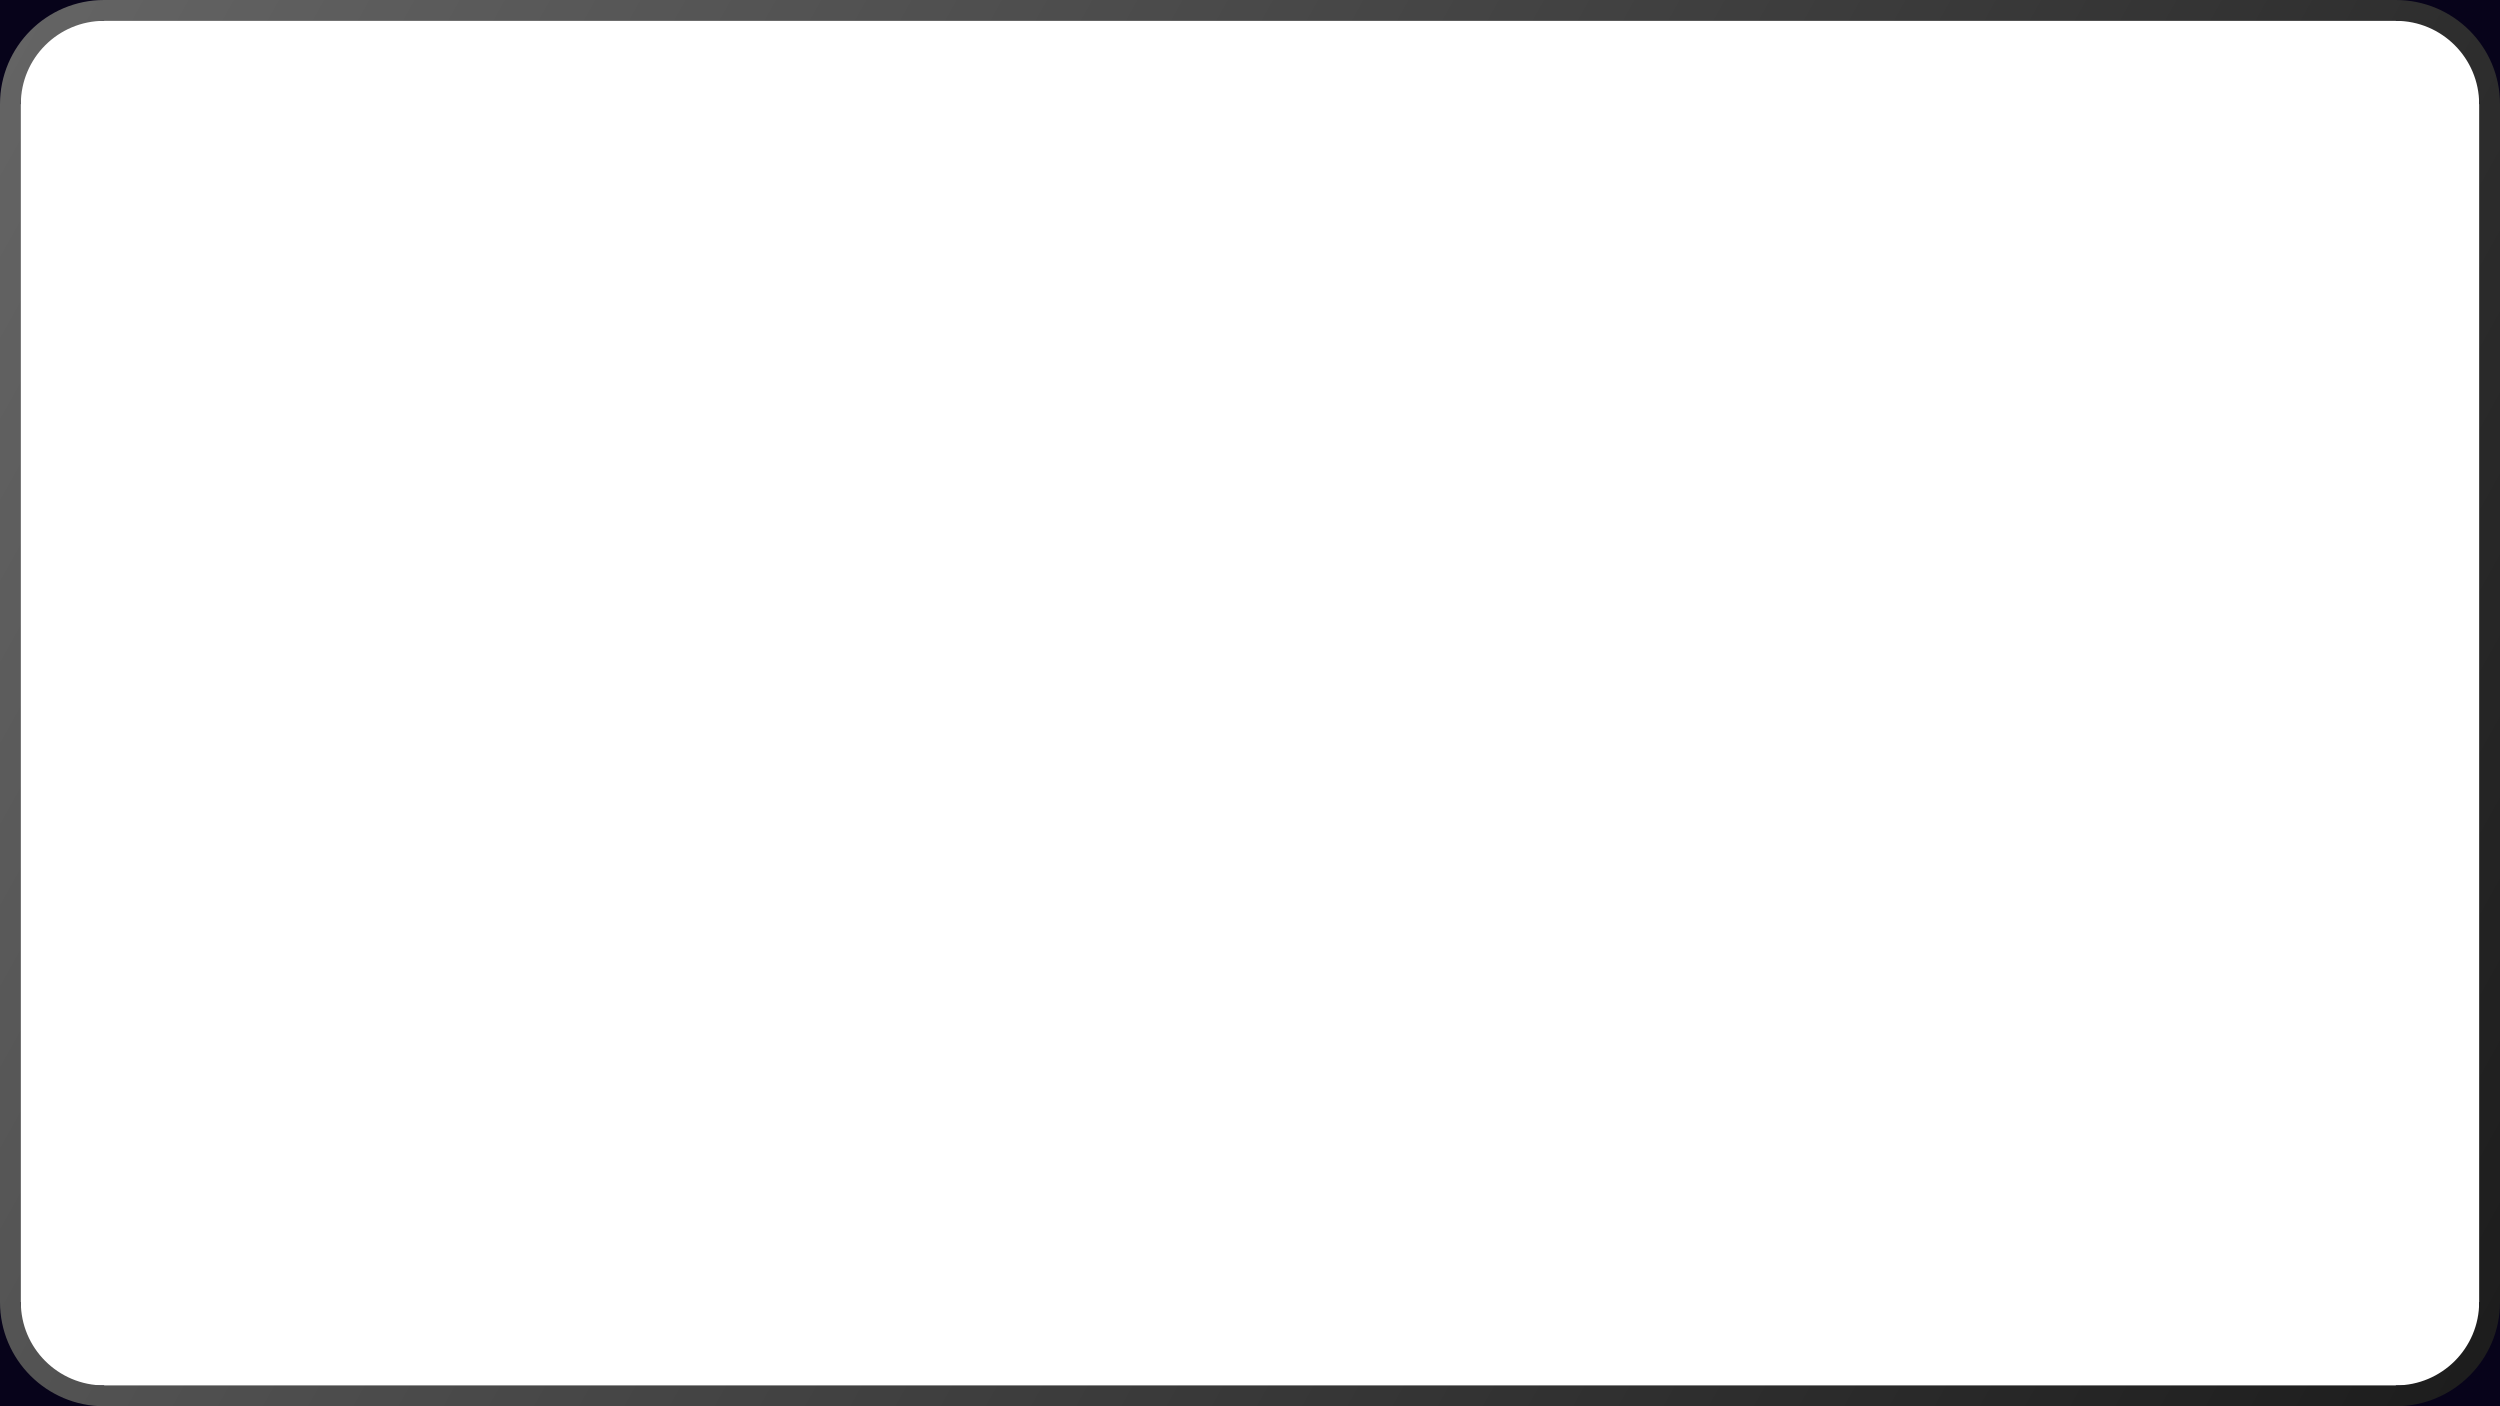 <svg width="1200" height="675" viewBox="0 0 1200 675" fill="none" xmlns="http://www.w3.org/2000/svg">
<g clip-path="url(#clip0_237_4113)">
<rect width="50" height="10" fill="#07031a"/>
<rect width="10" height="50" fill="#07031a"/>
<rect width="21" height="21" fill="#07031a"/>
<rect width="50" height="10" transform="translate(1200) rotate(90)" fill="#07031a"/>
<rect width="10" height="50" transform="translate(1200) rotate(90)" fill="#07031a"/>
<rect width="21" height="21" transform="translate(1200) rotate(90)" fill="#07031a"/>
<rect width="50" height="10" transform="translate(1200 675) rotate(-180)" fill="#07031a"/>
<rect width="10" height="50" transform="translate(1200 675) rotate(-180)" fill="#07031a"/>
<rect width="21" height="21" transform="translate(1200 675) rotate(-180)" fill="#07031a"/>
<rect width="50" height="10" transform="translate(0 675) rotate(-90)" fill="#07031a"/>
<rect width="10" height="50" transform="translate(0 675) rotate(-90)" fill="#07031a"/>
<rect width="21" height="21" transform="translate(0 675) rotate(-90)" fill="#07031a"/>
<path d="M1150 5H50C25.147 5 5 25.147 5 50V625C5 649.853 25.147 670 50 670H1150C1174.85 670 1195 649.853 1195 625V50C1195 25.147 1174.85 5 1150 5Z" stroke="url(#paint0_linear_237_4113)" stroke-width="10"/>
</g>
<defs>
<linearGradient id="paint0_linear_237_4113" x1="1185.5" y1="661.5" x2="11" y2="6.5" gradientUnits="userSpaceOnUse">
<stop stop-color="#1D1D1D"/>
<stop offset="1" stop-color="#646464"/>
</linearGradient>
<clipPath id="clip0_237_4113">
<rect width="1200" height="675" fill="white"/>
</clipPath>
</defs>
</svg>
